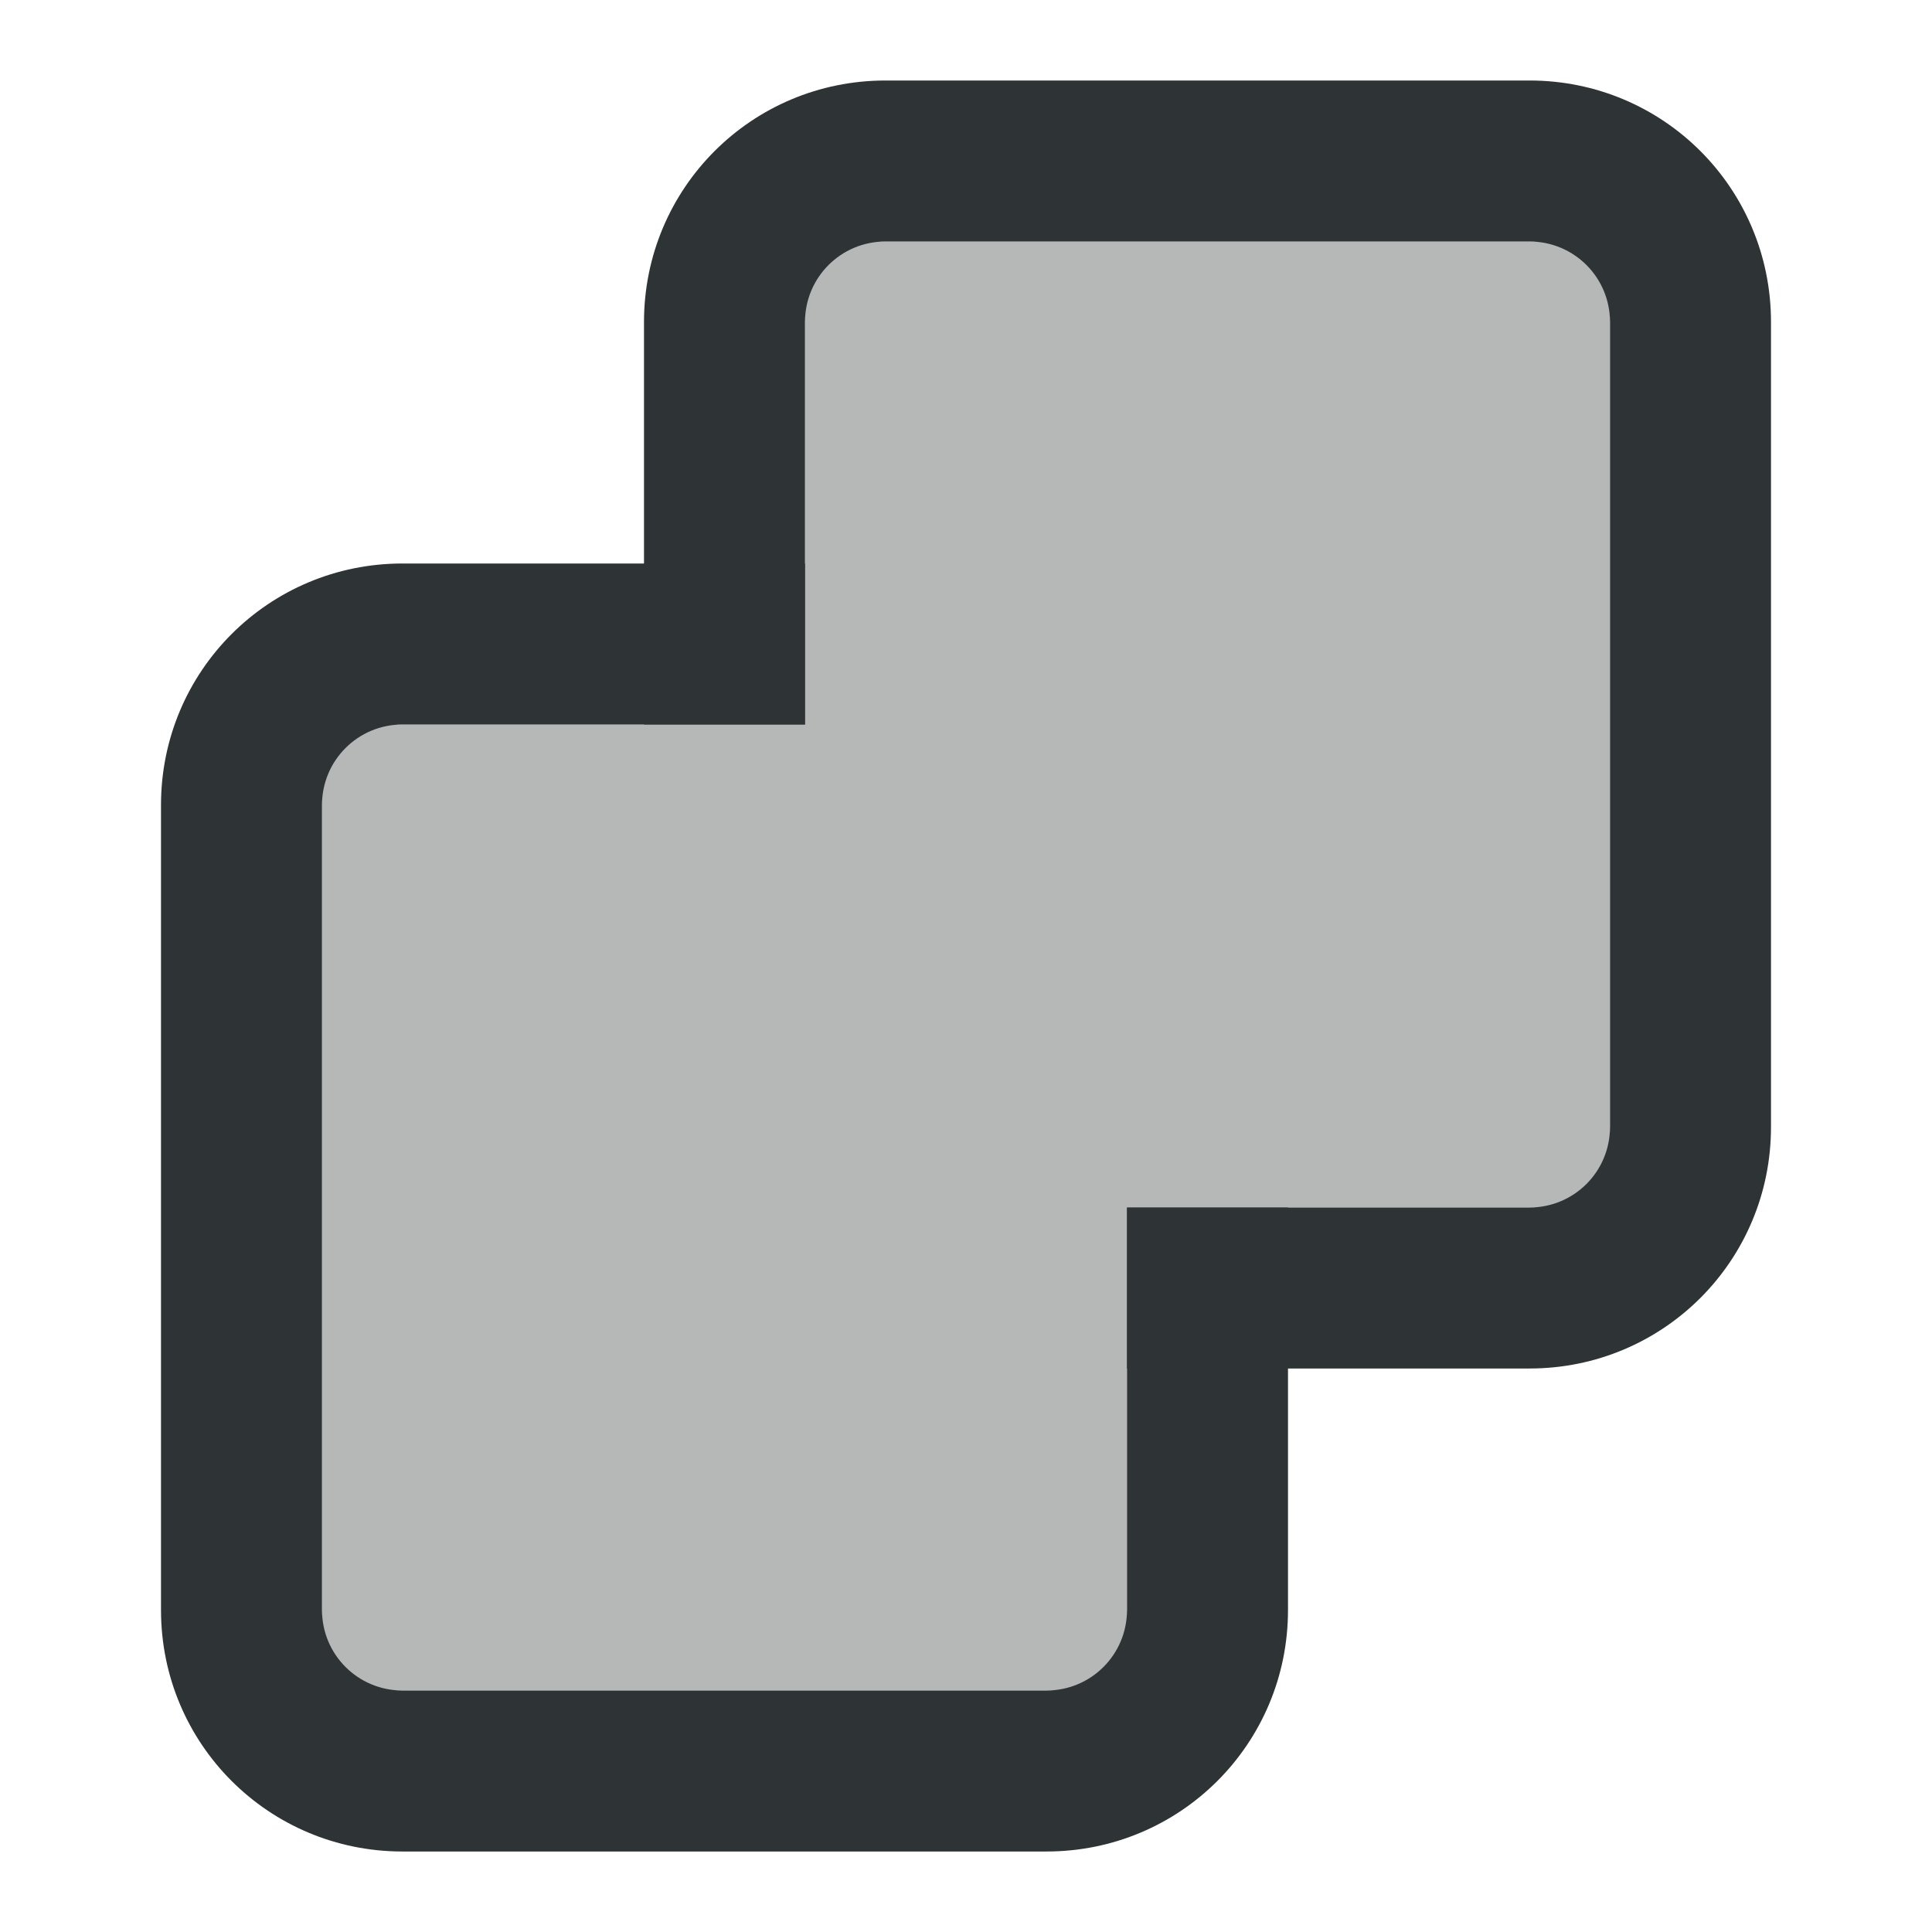 <svg viewBox="0 0 24 24" xmlns="http://www.w3.org/2000/svg"><g fill="#2e3436"><path d="m10 3v6h-6v12h10v-6h6v-12z" opacity=".35"/><path d="m5 7c-1.662 0-3 1.338-3 3v10c0 1.662 1.338 3 3 3h8c1.662 0 3-1.338 3-3v-5h-2v5c0 .554-.446 1-1 1h-8c-.554 0-1-.446-1-1v-10c0-.554.446-1 1-1h5v-2z"/><path d="m11 1c-1.662 0-3 1.338-3 3v5h2v-5c0-.554.446-1 1-1h8c.554 0 1 .446 1 1v10c0 .554-.446 1-1 1h-5v2h5c1.662 0 3-1.338 3-3v-10c0-1.662-1.338-3-3-3z"/></g></svg>